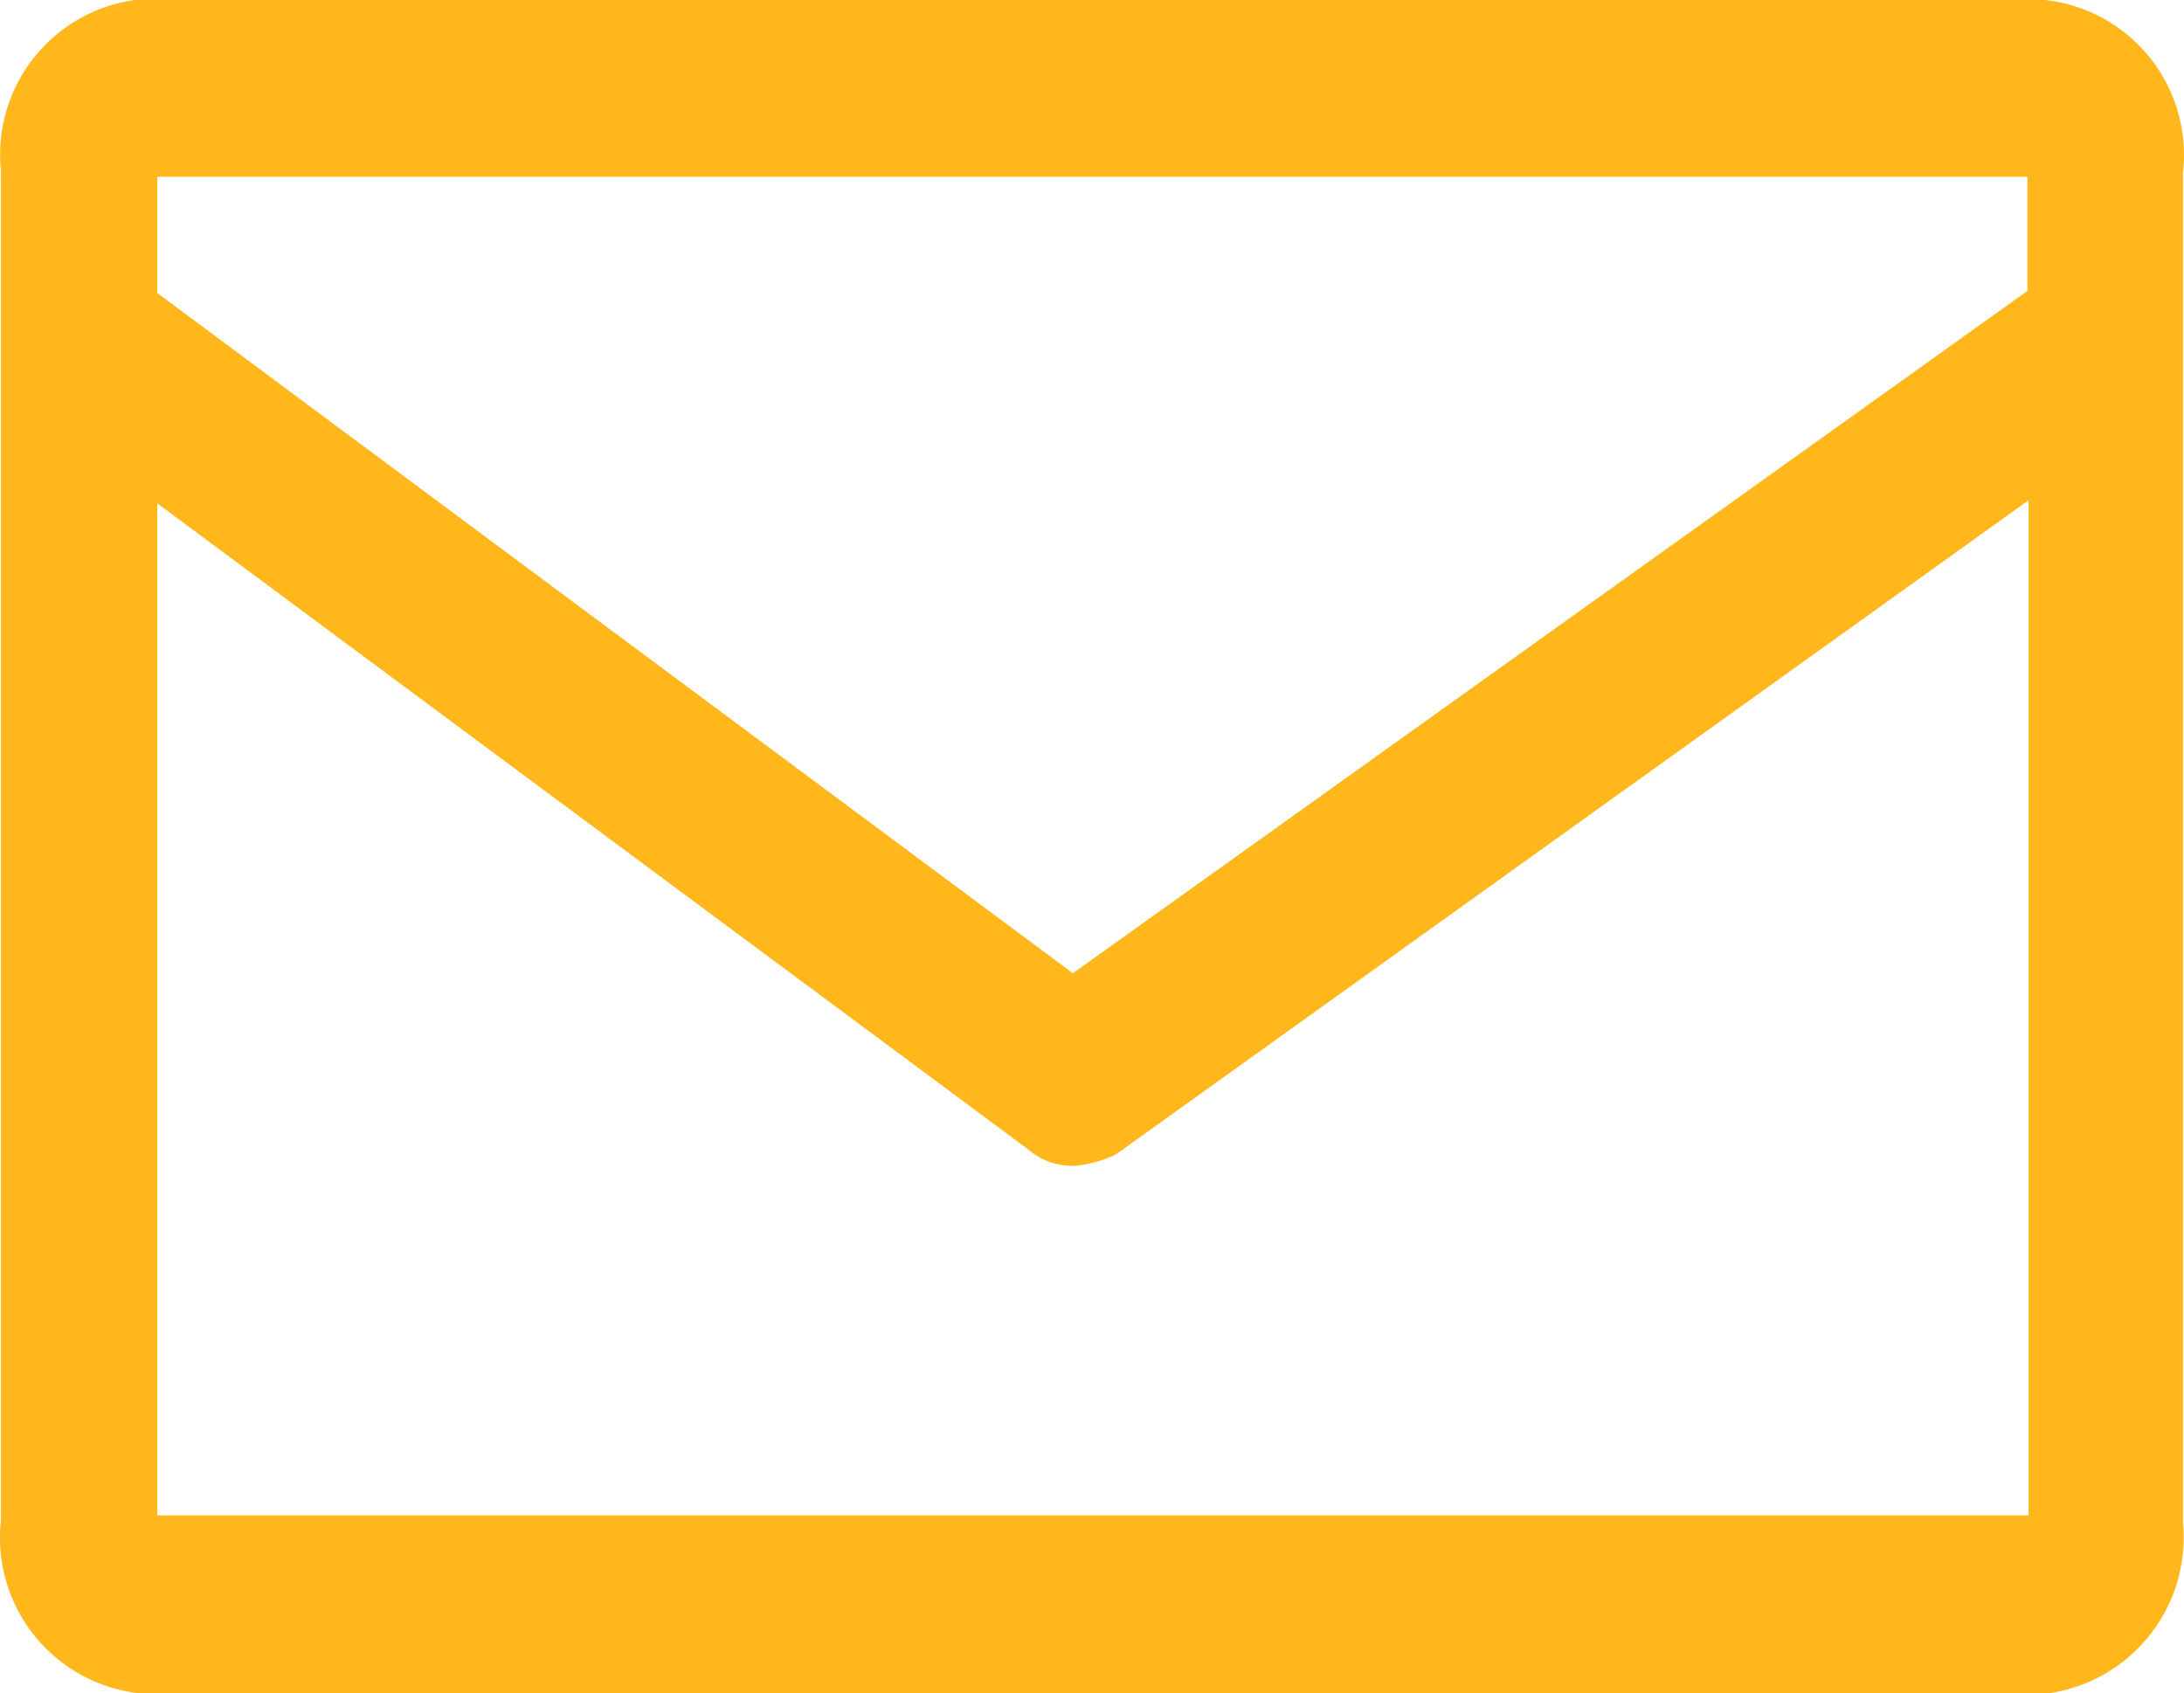 <svg xmlns="http://www.w3.org/2000/svg" width="23.591" height="18.291" viewBox="0 0 23.591 18.291">
  <path id="download" d="M23.581,18.358V3.775A1.684,1.684,0,0,0,22.089,1.91H1.458A1.687,1.687,0,0,0,.011,3.753V18.335A1.691,1.691,0,0,0,1.5,20.2H22.134A1.7,1.7,0,0,0,23.581,18.358ZM21.9,5.053l-10.31,7.37L1.7,5.075V3.82H21.9ZM1.7,14.074V7.347l9.417,6.986a.719.719,0,0,0,.475.17h.023a1.316,1.316,0,0,0,.441-.124l9.857-7.065V18.279H1.7Z" transform="translate(-0.001 -1.91)" fill="#ffb71b"/>
</svg>